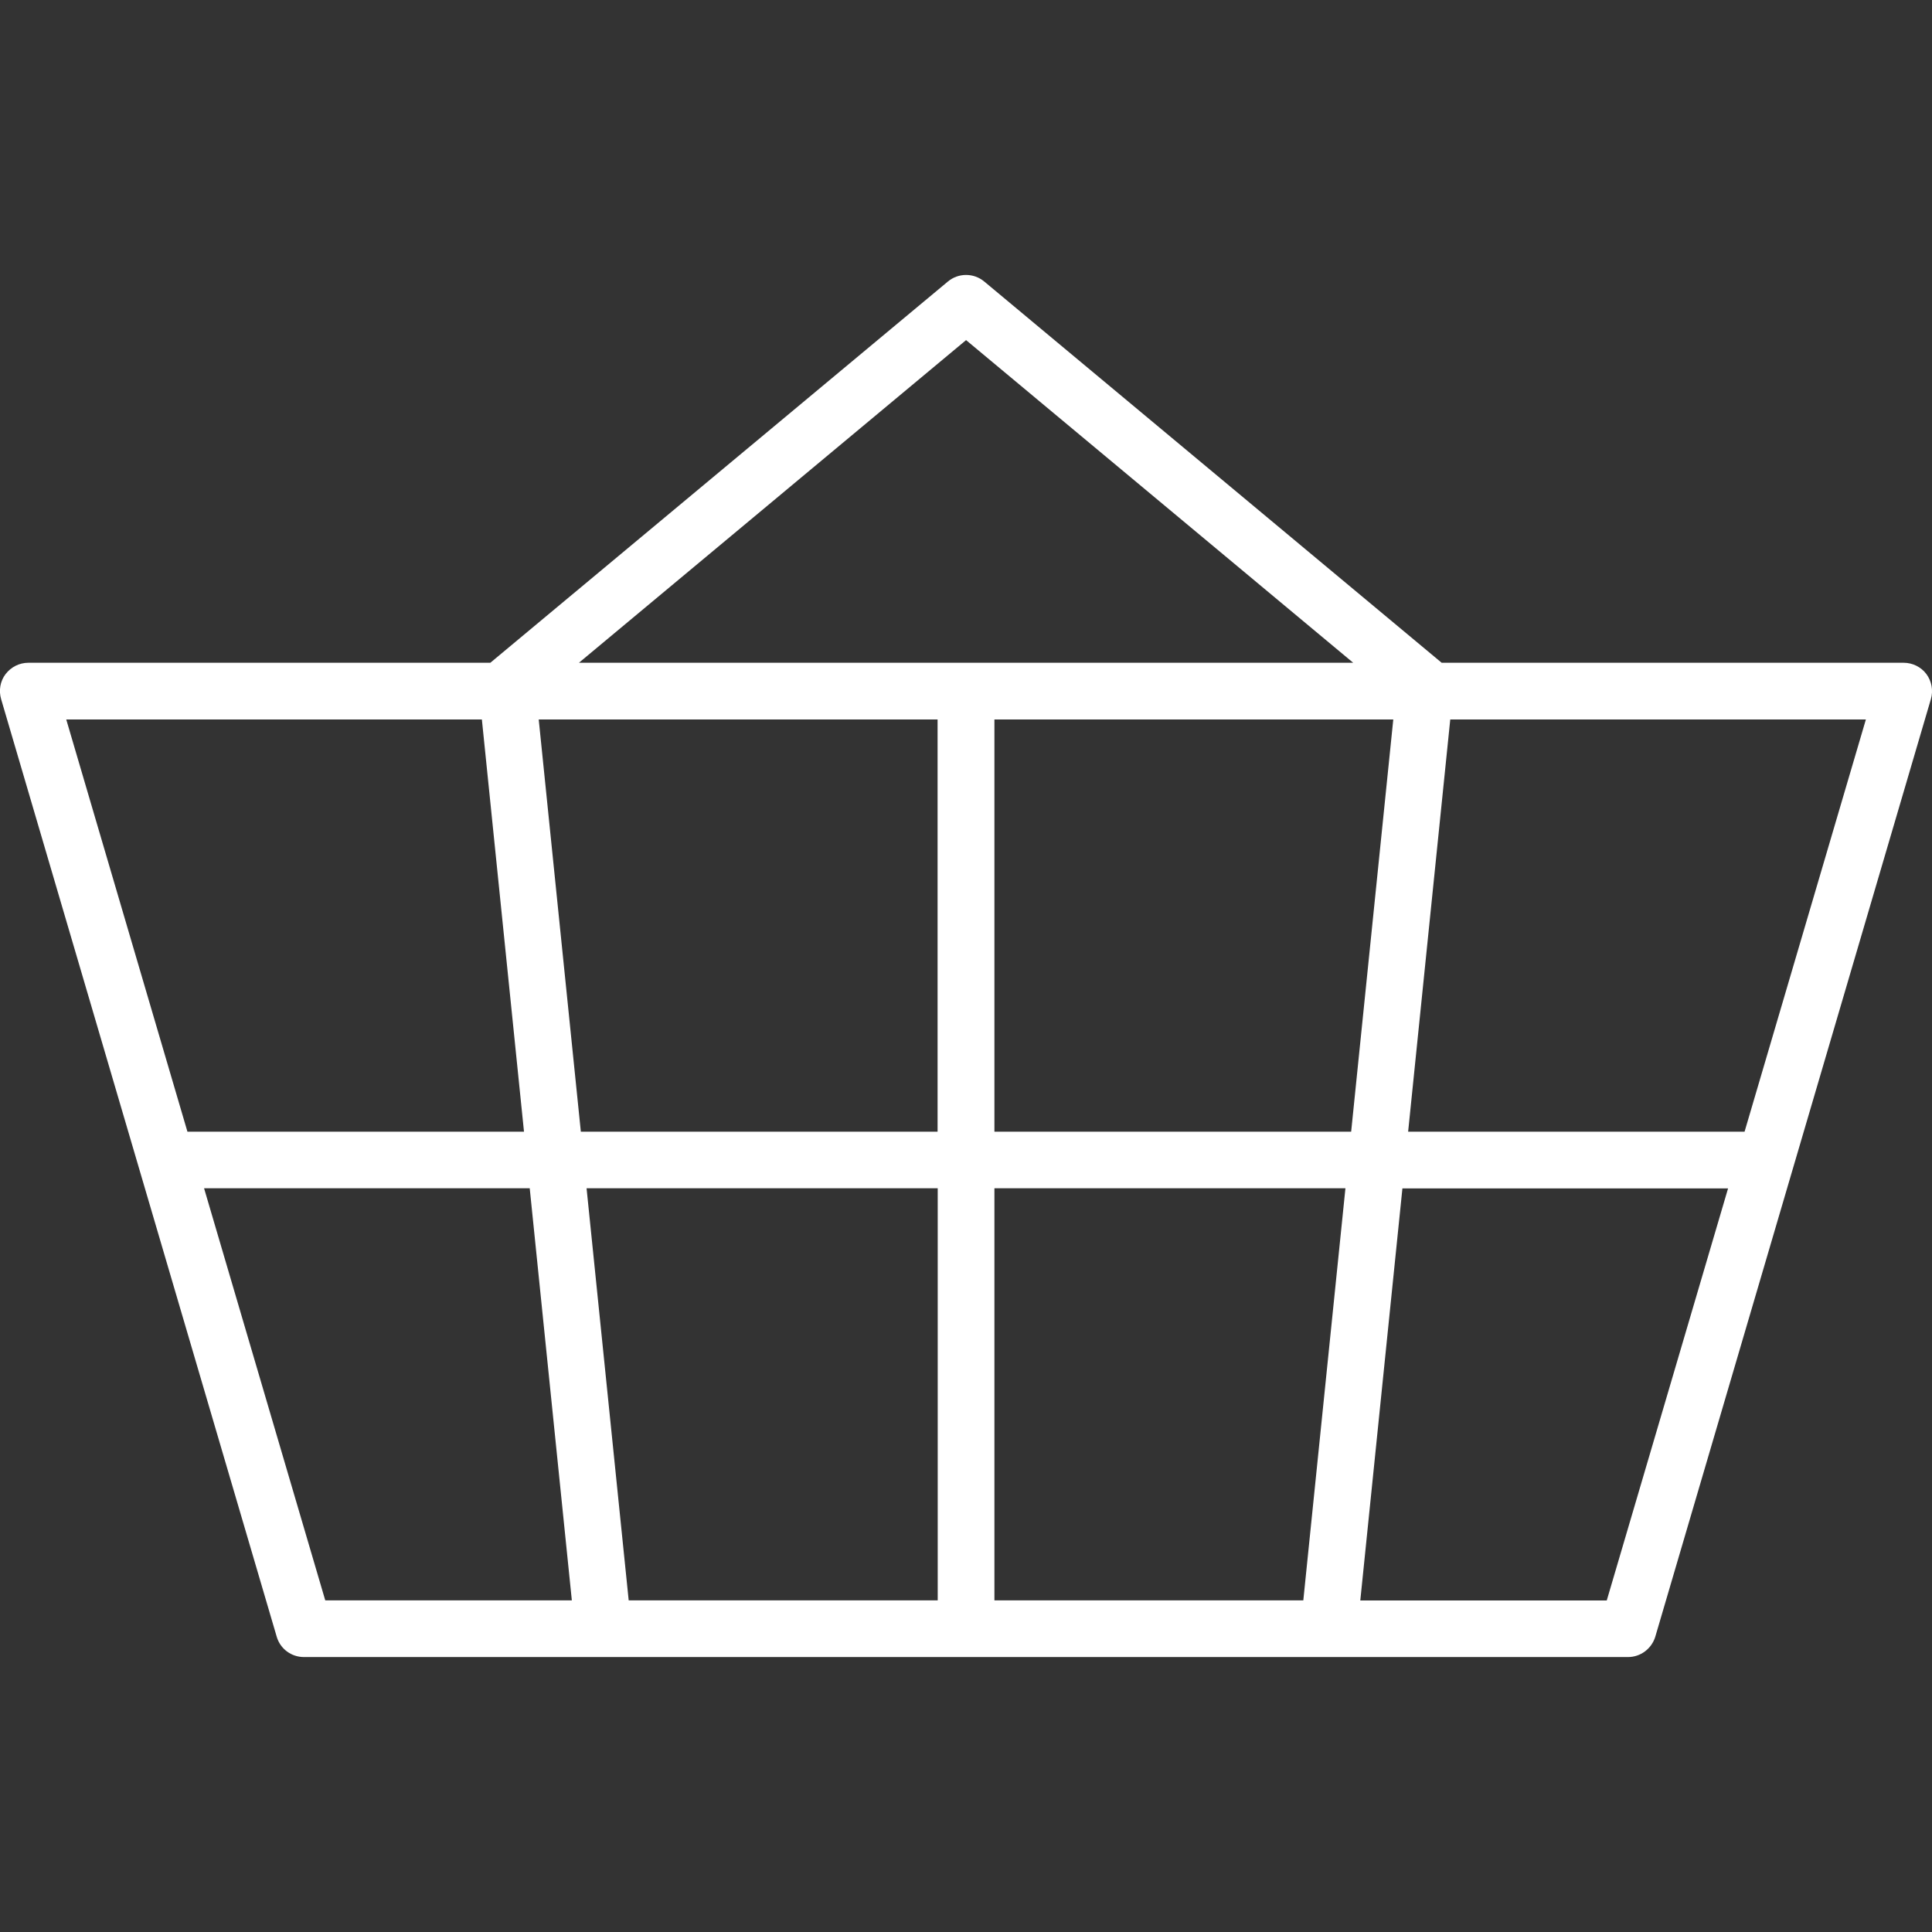 <?xml version="1.0" encoding="UTF-8"?> <svg xmlns="http://www.w3.org/2000/svg" xmlns:xlink="http://www.w3.org/1999/xlink" version="1.1" id="Layer_1" x="0px" y="0px" viewBox="0 0 141.73 141.73" style="enable-background:new 0 0 141.73 141.73;" xml:space="preserve"><rect x="0" y="0" width="141.73" height="141.73" fill="#333333" stroke="none"/> <style type="text/css"> .st0{fill:#FFFFFF;} </style> <path class="st0" d="M141.32,49.45c-0.39-0.52-1.01-0.83-1.67-0.83h-33.89L72.2,20.65c-0.77-0.64-1.89-0.64-2.66,0L35.97,48.62H2.08 c-0.66,0-1.27,0.31-1.67,0.83s-0.51,1.21-0.33,1.83l20.22,68.79c0.26,0.89,1.07,1.49,2,1.49h97.13c0.92,0,1.73-0.61,2-1.49 l20.22-68.79C141.83,50.66,141.71,49.98,141.32,49.45z M68.79,87.17v30.23H46.12l-3.09-30.23H68.79z M42.61,83.02l-3.09-30.24h29.26 v30.24H42.61z M72.95,87.17h25.75l-3.09,30.23H72.95V87.17z M72.95,83.02V52.78h29.26l-3.09,30.24H72.95z M70.87,24.95l28.4,23.67 h-56.8L70.87,24.95z M35.35,52.78l3.09,30.24H13.75L4.86,52.78H35.35z M14.97,87.17h23.89l3.09,30.23H23.86L14.97,87.17z M117.87,117.41H99.79l3.09-30.23h23.89L117.87,117.41z M127.98,83.02H103.3l3.09-30.24h30.49L127.98,83.02z"></path> </svg> 